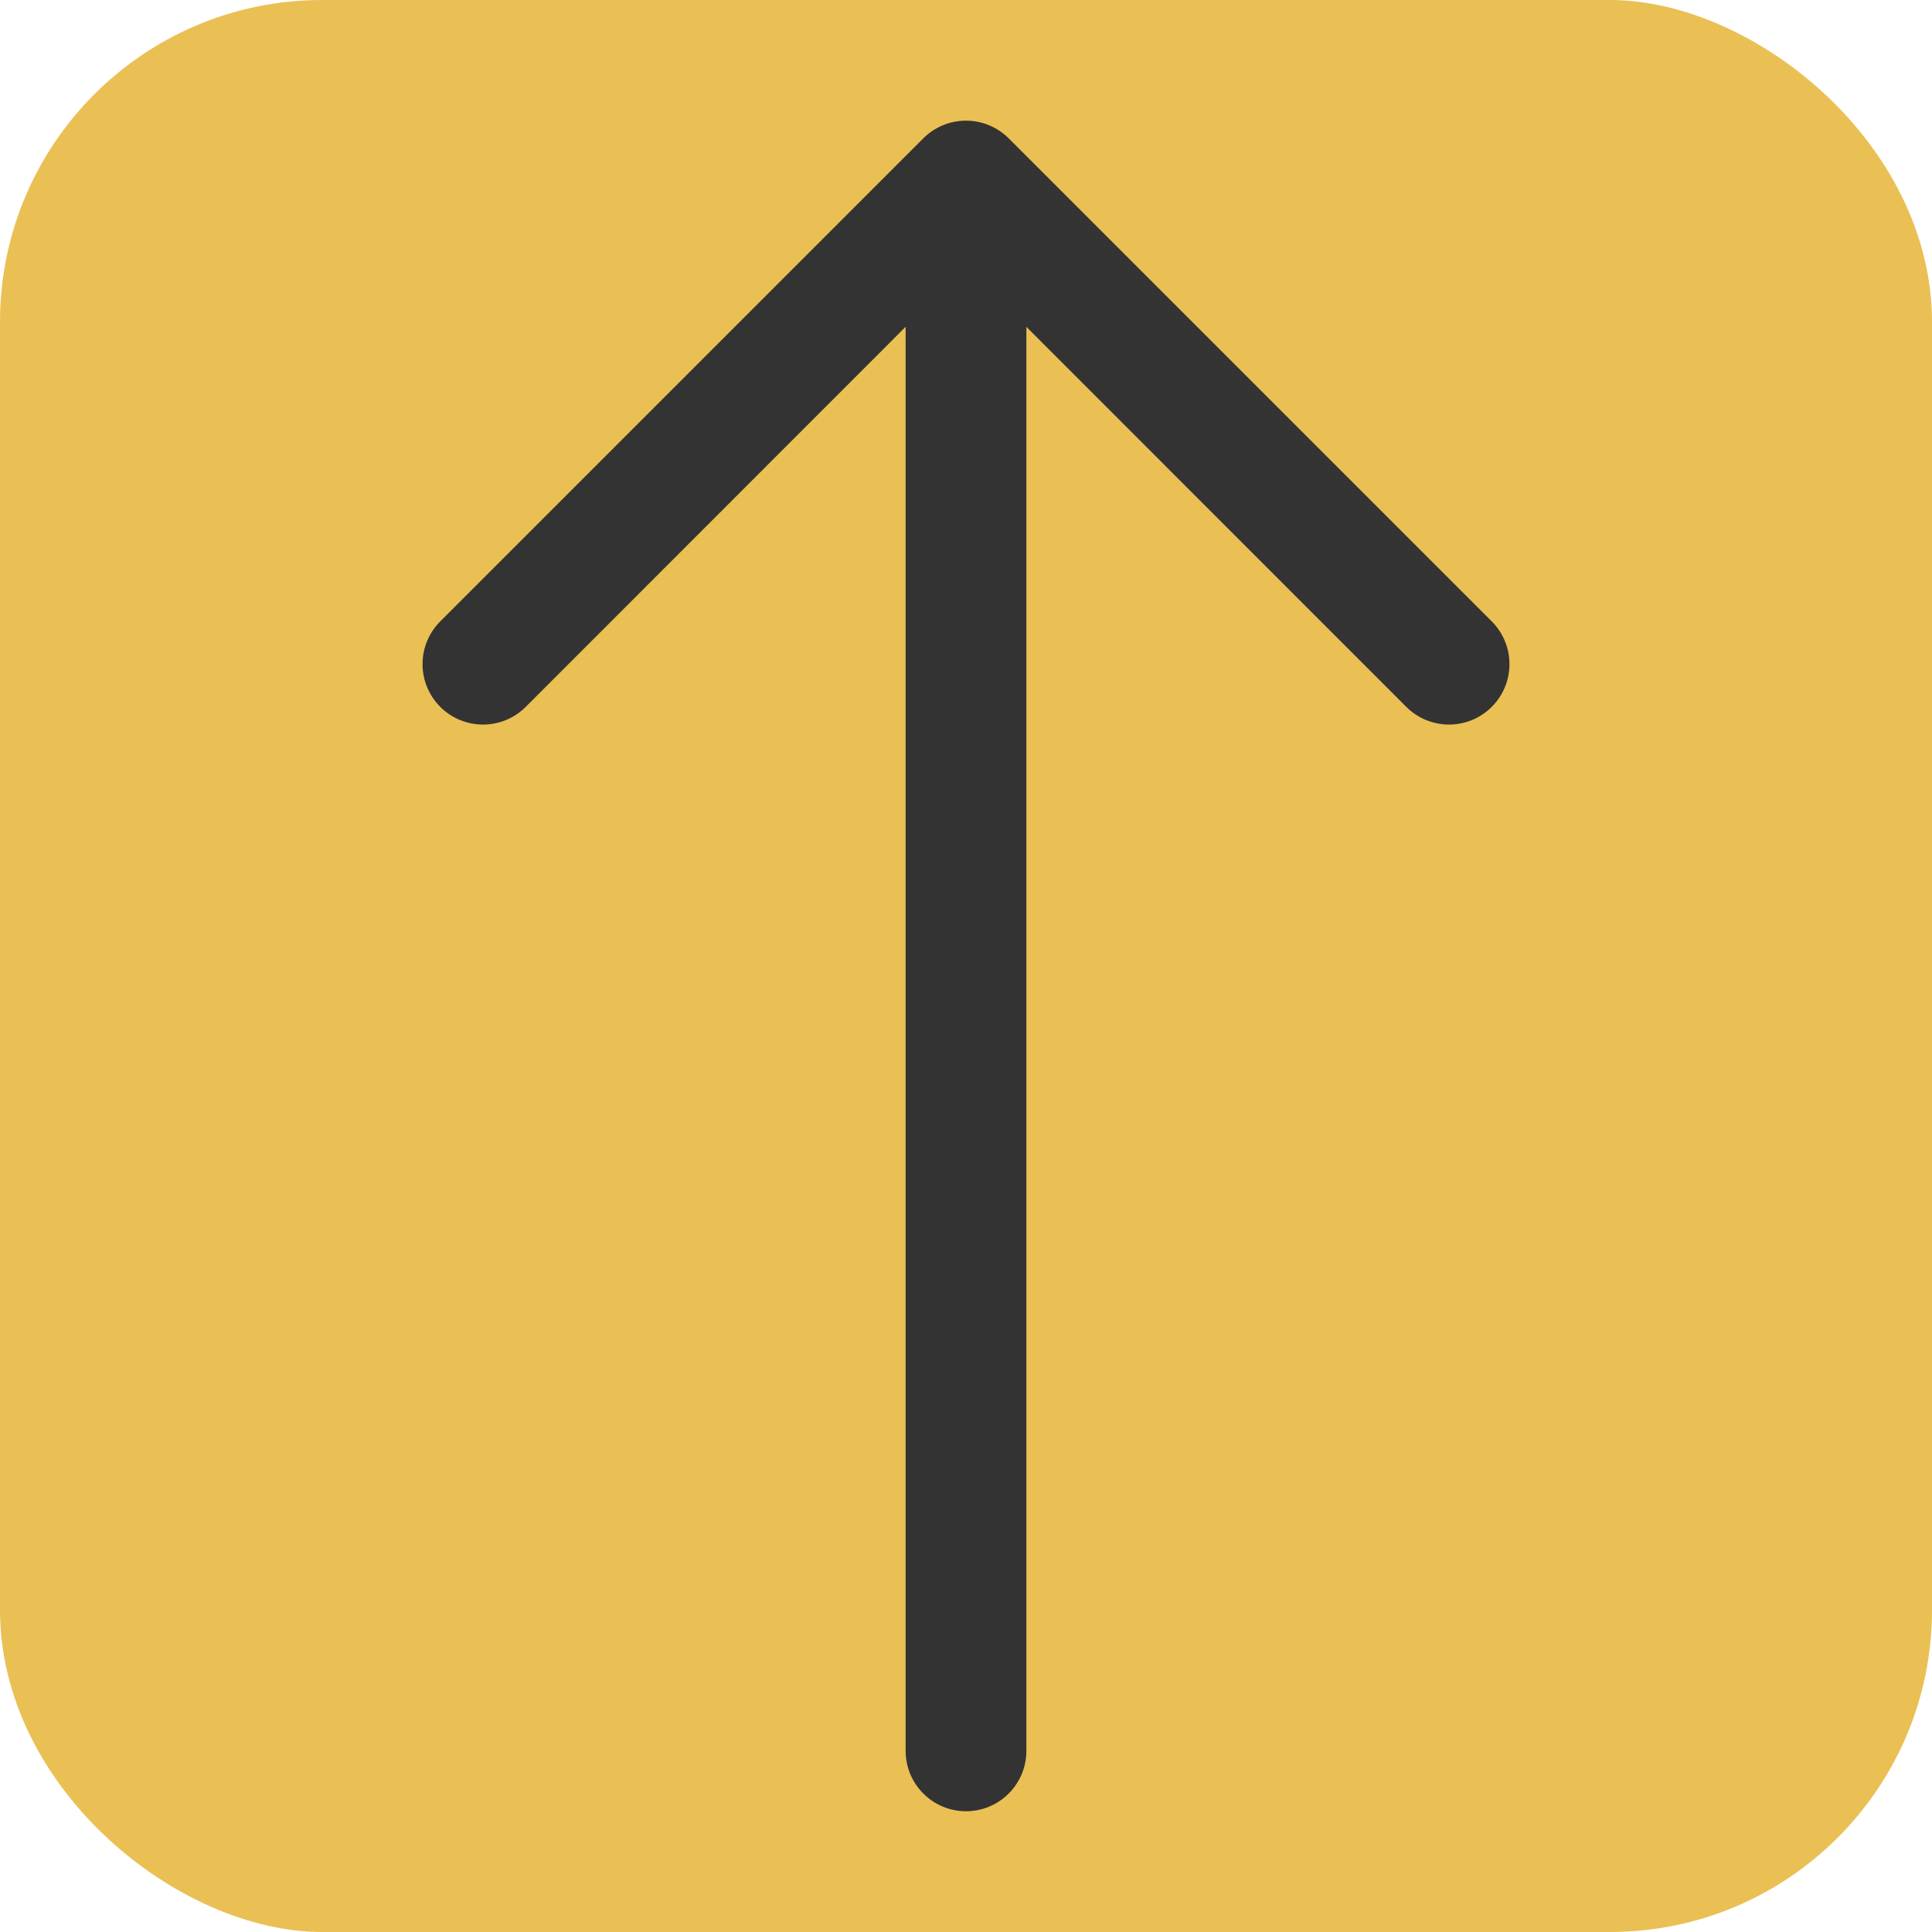 <svg width="24" height="24" viewBox="0 0 24 24" fill="none" xmlns="http://www.w3.org/2000/svg">
<rect width="24" height="24" rx="4" transform="matrix(-4.37114e-08 1 1 4.37114e-08 0 0)" fill="#EAC054"/>
<path fill-rule="evenodd" clip-rule="evenodd" d="M12 22.5C11.801 22.5 11.61 22.421 11.47 22.28C11.329 22.14 11.25 21.949 11.25 21.75L11.25 4.06L6.531 8.781C6.461 8.851 6.378 8.906 6.287 8.944C6.196 8.981 6.099 9.001 6 9.001C5.901 9.001 5.804 8.981 5.713 8.944C5.621 8.906 5.539 8.851 5.469 8.781C5.399 8.711 5.344 8.628 5.306 8.537C5.268 8.446 5.249 8.348 5.249 8.25C5.249 8.151 5.268 8.054 5.306 7.963C5.344 7.871 5.399 7.789 5.469 7.719L11.469 1.719C11.539 1.649 11.621 1.594 11.713 1.556C11.804 1.518 11.901 1.499 12 1.499C12.099 1.499 12.196 1.518 12.287 1.556C12.379 1.594 12.461 1.649 12.531 1.719L18.531 7.719C18.601 7.789 18.656 7.871 18.694 7.963C18.732 8.054 18.751 8.151 18.751 8.25C18.751 8.348 18.732 8.446 18.694 8.537C18.656 8.628 18.601 8.711 18.531 8.781C18.461 8.851 18.378 8.906 18.287 8.944C18.196 8.981 18.099 9.001 18 9.001C17.901 9.001 17.804 8.981 17.713 8.944C17.622 8.906 17.539 8.851 17.469 8.781L12.75 4.06L12.75 21.75C12.75 21.949 12.671 22.14 12.53 22.28C12.39 22.421 12.199 22.5 12 22.5Z" fill="#333333"/>
</svg>
